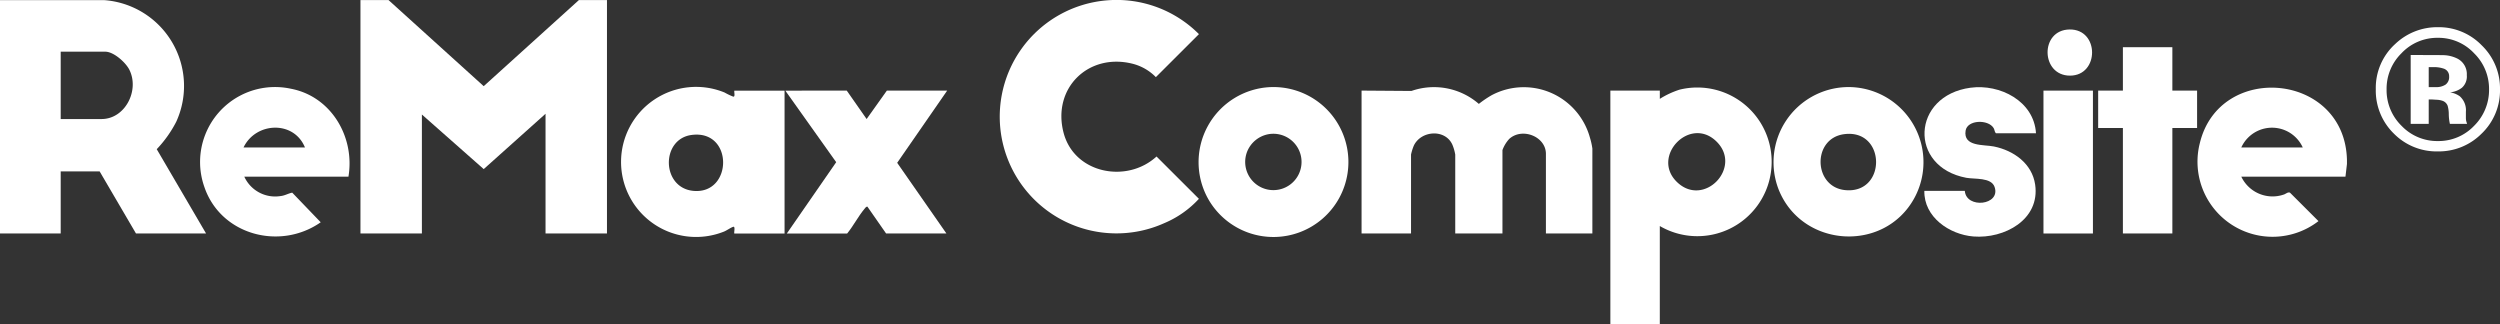 <svg xmlns="http://www.w3.org/2000/svg" xmlns:xlink="http://www.w3.org/1999/xlink" width="362.171" height="46.938" viewBox="0 0 362.171 46.938">
  <rect x="0" y="0" width="362.171" height="46.938" fill="#333333" stroke="none"/>
  <defs>
    <clipPath id="clip-path">
      <rect id="Rectangle_25181" data-name="Rectangle 25181" width="340" height="46.938" fill="#fff"/>
    </clipPath>
  </defs>
  <g id="Group_32635" data-name="Group 32635" transform="translate(-516.639 -211.067)">
    <g id="Group_32385" data-name="Group 32385" transform="translate(516.639 211.067)">
      <g id="Group_32385-2" data-name="Group 32385" transform="translate(0 0)" clip-path="url(#clip-path)">
        <path id="Path_427707" data-name="Path 427707" d="M725.235,38.579v.542l-.217,1.842h-15.09a5.009,5.009,0,0,0,6.138,2.6c.3-.086.617-.412.915-.279l4.127,4.122a10.876,10.876,0,0,1-17.185-11.306c2.866-11.843,21.045-10.219,21.312,2.474m-6.405-1.842a4.892,4.892,0,0,0-8.9,0Z" transform="translate(-385.235 -15.373)" fill="#fff"/>
        <path id="Path_427708" data-name="Path 427708" d="M151.119.031V33.843h-8.9V16.5l-8.956,8.015-8.956-7.907V33.843h-8.9V.031h4.071L133.261,12.5,147.048.031Z" transform="translate(-63.188 -0.017)" fill="#fff"/>
        <path id="Path_427709" data-name="Path 427709" d="M29.853,33.838H19.7l-5.265-8.995H8.793v8.995H0V.027l15.04,0A12.469,12.469,0,0,1,25.53,17.655a17.038,17.038,0,0,1-2.824,3.97ZM8.793,17.257H14.71c3.42,0,5.54-4.16,4.021-7.157-.532-1.049-2.261-2.6-3.479-2.6H8.793Z" transform="translate(0 -0.012)" fill="#fff"/>
        <path id="Path_427710" data-name="Path 427710" d="M335.683.046a16.832,16.832,0,0,1,13.264,4.9l-6.24,6.229a7.187,7.187,0,0,0-3.373-1.941c-6.415-1.61-11.674,3.552-10,9.985,1.542,5.935,9.165,7.4,13.469,3.453l6.14,6.13a14.378,14.378,0,0,1-5.021,3.526A16.908,16.908,0,1,1,335.683.046" transform="translate(-175.258 0)" fill="#fff"/>
        <path id="Path_427711" data-name="Path 427711" d="M469.378,49.1h-6.73V37.561c0-2.492-3.418-3.872-5.313-2.161a4.893,4.893,0,0,0-.983,1.619V49.1h-6.839V37.669a6.539,6.539,0,0,0-.414-1.429c-1.027-2.3-4.506-2.079-5.577.109a7.532,7.532,0,0,0-.415,1.32V49.1h-7.165V28.4l7.223.054a9.9,9.9,0,0,1,9.766,1.875,14.981,14.981,0,0,1,1.862-1.264,9.935,9.935,0,0,1,14.229,6.139,10.074,10.074,0,0,1,.357,1.594Z" transform="translate(-238.694 -15.276)" fill="#fff"/>
        <path id="Path_427712" data-name="Path 427712" d="M522.762,48.021v14.2H515.6V28.406h7.165V29.6a12.612,12.612,0,0,1,2.847-1.329,10.769,10.769,0,1,1-2.848,19.752m2.427-6.432c3.937,3.925,9.735-2.164,5.663-5.925-3.824-3.532-9.33,2.27-5.663,5.925" transform="translate(-282.309 -15.279)" fill="#fff"/>
        <path id="Path_427713" data-name="Path 427713" d="M215.233,49.1c-.092-.092.18-1.074-.16-.973-.367.109-.94.535-1.362.7a10.87,10.87,0,1,1,.108-20.153,9.2,9.2,0,0,0,1.251.595c.326.048.1-.663.162-.868h7.273V49.1Zm-6.214-14.277c-4.469.609-4.36,7.685.3,8.1,5.714.507,5.812-8.932-.3-8.1" transform="translate(-108.847 -15.27)" fill="#fff"/>
        <path id="Path_427714" data-name="Path 427714" d="M578.355,27.881A10.882,10.882,0,0,1,588.2,44c-4.378,7.92-16.228,7.147-19.616-1.229a10.893,10.893,0,0,1,9.767-14.888m-.329,6.823c-4.634.635-4.448,7.653.19,8.1,6.044.581,5.927-8.936-.19-8.1" transform="translate(-310.894 -15.264)" fill="#fff"/>
        <path id="Path_427715" data-name="Path 427715" d="M394.177,27.877a10.861,10.861,0,1,1-9.006,16.3,10.884,10.884,0,0,1,9.006-16.3m-.329,6.823a4.132,4.132,0,0,0-3.033,2.391,4.082,4.082,0,1,0,3.033-2.391" transform="translate(-210.087 -15.259)" fill="#fff"/>
        <path id="Path_427716" data-name="Path 427716" d="M260.342,29.012l2.877,4.116,2.931-4.116h8.739L267.646,39.47l7.134,10.241h-8.739l-2.715-3.9c-.188,0-.317.207-.423.336-.9,1.078-1.607,2.47-2.506,3.567h-8.739l7.153-10.333-7.37-10.365Z" transform="translate(-137.673 -15.885)" fill="#fff"/>
        <path id="Path_427717" data-name="Path 427717" d="M85.554,40.888H70.464A4.915,4.915,0,0,0,75.728,43.7c.624-.062,1.1-.381,1.681-.492L81.536,47.5c-5.907,4.129-14.491,1.843-16.855-5.116A10.857,10.857,0,0,1,77.2,28.151c5.866,1.108,9.311,7,8.355,12.737m-6.3-4.226c-1.617-3.955-7.134-3.688-8.9,0Z" transform="translate(-35.075 -15.299)" fill="#fff"/>
        <path id="Path_427718" data-name="Path 427718" d="M632.3,34.582h-5.808c-.21-.213-.168-.489-.329-.755-.78-1.283-3.808-1.214-4.06.382-.371,2.346,2.638,1.994,4.1,2.289,2.867.58,5.533,2.471,5.977,5.521.738,5.076-4.466,7.875-8.941,7.517-3.485-.279-7.191-2.813-7.112-6.609h5.862c.2,2.641,5.244,2.1,4.313-.567-.493-1.413-2.88-1.1-4.1-1.325-8.407-1.582-7.919-11.9.613-13.049,4.262-.573,9.2,1.925,9.486,6.6" transform="translate(-337.35 -15.278)" fill="#fff"/>
        <path id="Path_427719" data-name="Path 427719" d="M682.535,15.121v6.286h3.582v5.418h-3.582V42.1H675.37V26.824h-3.583V21.406h3.583V15.121Z" transform="translate(-367.829 -8.279)" fill="#fff"/>
        <rect id="Rectangle_25180" data-name="Rectangle 25180" width="7.165" height="20.699" transform="translate(296.034 13.127)" fill="#fff"/>
        <path id="Path_427720" data-name="Path 427720" d="M658.762,9.438c4.347-.064,4.336,6.672.078,6.687s-4.406-6.624-.078-6.687" transform="translate(-358.952 -5.168)" fill="#fff"/>
      </g>
    </g>
    <path id="Path_427746" data-name="Path 427746" d="M15.674-15.356A8.667,8.667,0,0,1,18.311-9a8.656,8.656,0,0,1-2.7,6.458A8.737,8.737,0,0,1,9.314,0a8.694,8.694,0,0,1-6.4-2.6A8.694,8.694,0,0,1,.317-9a8.577,8.577,0,0,1,2.808-6.555,8.815,8.815,0,0,1,6.189-2.441A8.667,8.667,0,0,1,15.674-15.356Zm-6.36-1.1a7.1,7.1,0,0,0-5.286,2.246A7.2,7.2,0,0,0,1.88-9a7.229,7.229,0,0,0,2.185,5.31A7.132,7.132,0,0,0,9.314-1.5a7.1,7.1,0,0,0,5.237-2.2A7.288,7.288,0,0,0,16.724-9a7.209,7.209,0,0,0-2.161-5.212A7.062,7.062,0,0,0,9.314-16.455ZM7.983-7.52v3.528H5.371v-9.973q.928,0,2.777.006t2.057.018a4.8,4.8,0,0,1,1.965.513,2.512,2.512,0,0,1,1.331,2.38,2.193,2.193,0,0,1-.7,1.819,3.254,3.254,0,0,1-1.727.671,3.391,3.391,0,0,1,1.416.574,2.7,2.7,0,0,1,.879,2.234v.891a2.36,2.36,0,0,0,.018.293,1.522,1.522,0,0,0,.067.293l.085.281h-2.49a7.066,7.066,0,0,1-.159-1.379,4.5,4.5,0,0,0-.159-1.221A1.209,1.209,0,0,0,10-7.324a2.92,2.92,0,0,0-.891-.159L8.533-7.52ZM9-9.314a2.423,2.423,0,0,0,1.428-.366,1.355,1.355,0,0,0,.513-1.184A1.142,1.142,0,0,0,10.132-12a4.356,4.356,0,0,0-1.514-.208H7.983v2.893Z" transform="translate(860.5 233.001)" fill="#fff"/>
  </g>
</svg>
